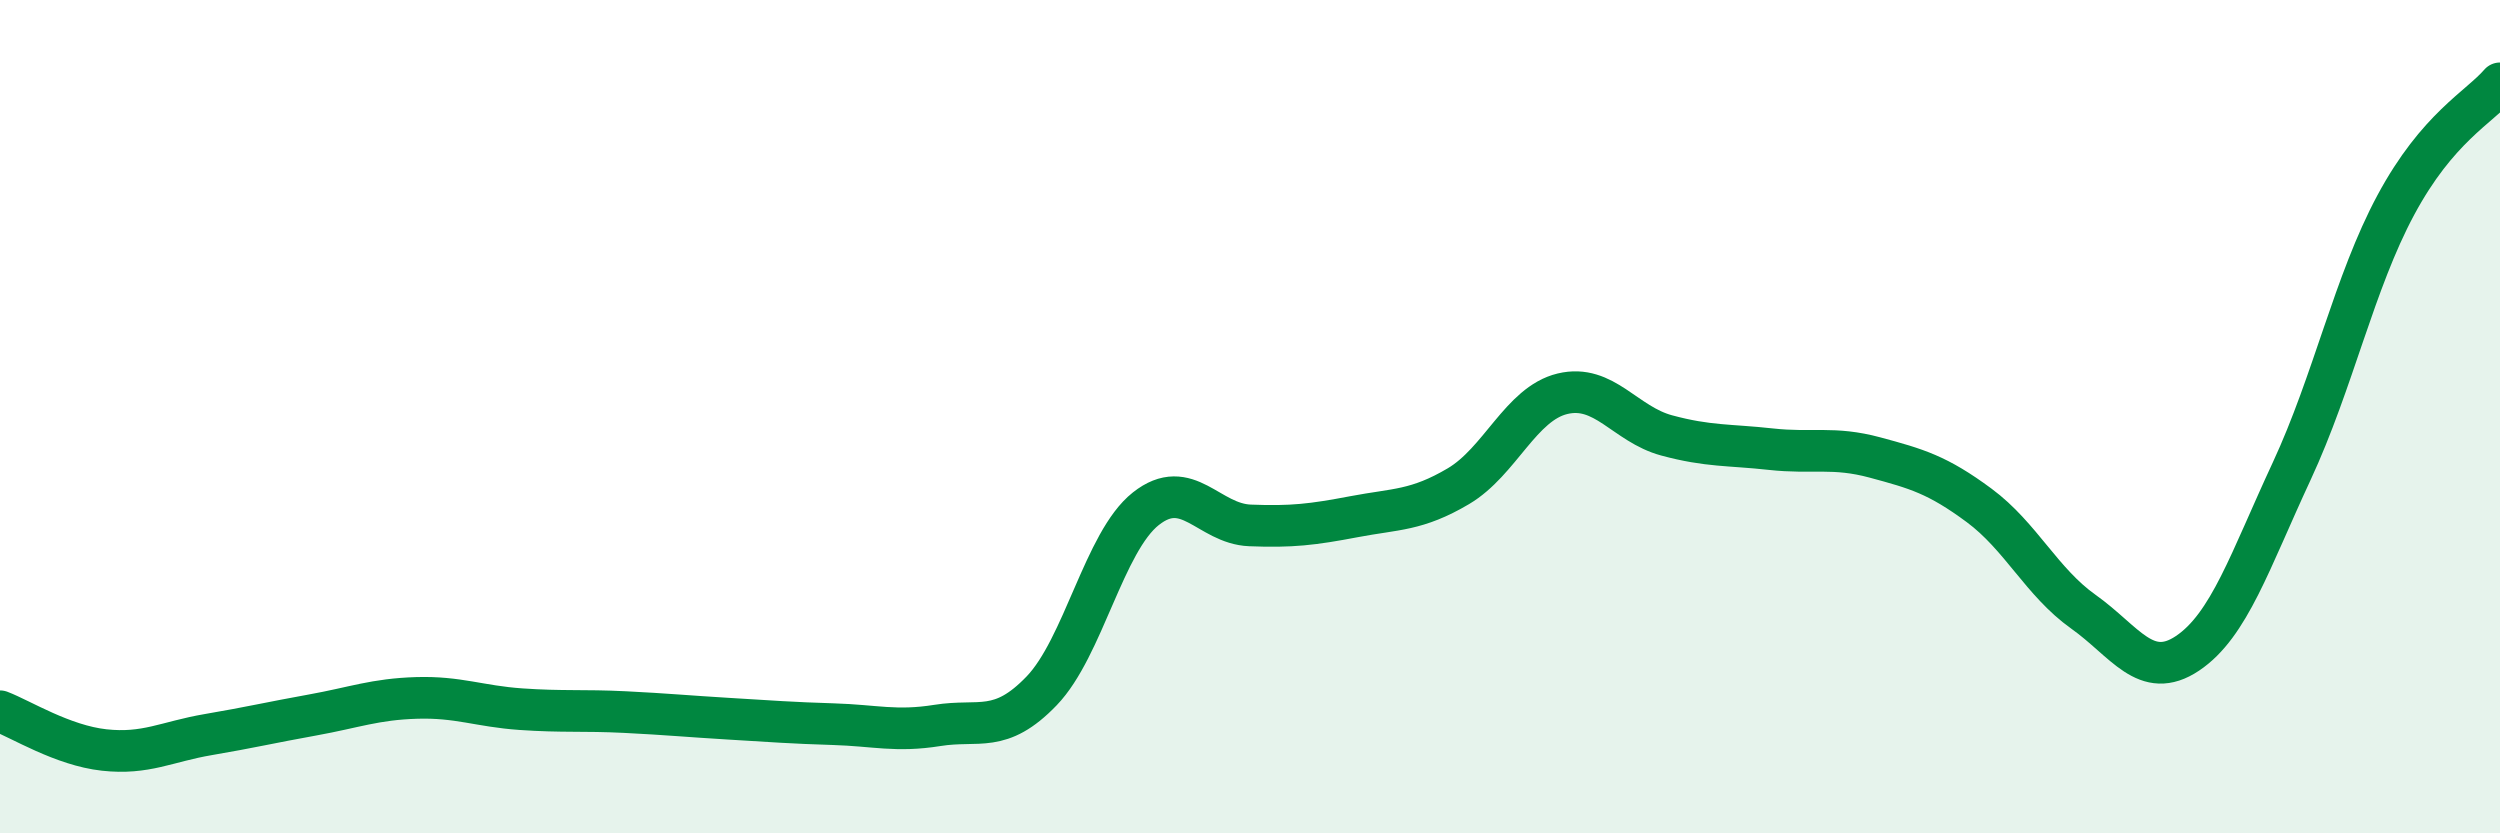 
    <svg width="60" height="20" viewBox="0 0 60 20" xmlns="http://www.w3.org/2000/svg">
      <path
        d="M 0,17.07 C 0.5,17.26 1.5,17.89 2.5,18 C 3.5,18.11 4,17.8 5,17.63 C 6,17.46 6.5,17.34 7.5,17.16 C 8.5,16.98 9,16.78 10,16.75 C 11,16.72 11.5,16.95 12.5,17.02 C 13.5,17.09 14,17.04 15,17.09 C 16,17.14 16.5,17.19 17.5,17.25 C 18.5,17.31 19,17.35 20,17.38 C 21,17.41 21.5,17.57 22.5,17.41 C 23.5,17.25 24,17.62 25,16.58 C 26,15.54 26.5,13 27.5,12.21 C 28.5,11.42 29,12.57 30,12.61 C 31,12.65 31.5,12.59 32.5,12.4 C 33.5,12.21 34,12.26 35,11.67 C 36,11.08 36.5,9.69 37.5,9.45 C 38.5,9.21 39,10.18 40,10.45 C 41,10.72 41.5,10.67 42.5,10.78 C 43.5,10.89 44,10.71 45,10.98 C 46,11.25 46.5,11.39 47.5,12.13 C 48.5,12.87 49,13.97 50,14.68 C 51,15.39 51.5,16.35 52.5,15.68 C 53.5,15.01 54,13.46 55,11.31 C 56,9.16 56.5,6.78 57.5,4.92 C 58.5,3.06 59.5,2.58 60,2L60 20L0 20Z"
        fill="#008740"
        opacity="0.1"
        stroke-linecap="round"
        stroke-linejoin="round"
      />
      <path
        d="M 0,17.07 C 0.5,17.26 1.5,17.89 2.5,18 C 3.5,18.11 4,17.8 5,17.63 C 6,17.46 6.5,17.34 7.5,17.16 C 8.5,16.98 9,16.78 10,16.75 C 11,16.72 11.5,16.95 12.5,17.02 C 13.5,17.09 14,17.04 15,17.09 C 16,17.14 16.5,17.19 17.5,17.25 C 18.5,17.31 19,17.35 20,17.38 C 21,17.41 21.5,17.57 22.5,17.41 C 23.5,17.25 24,17.62 25,16.58 C 26,15.54 26.5,13 27.5,12.21 C 28.5,11.42 29,12.57 30,12.61 C 31,12.65 31.5,12.59 32.5,12.4 C 33.5,12.21 34,12.26 35,11.67 C 36,11.08 36.5,9.69 37.5,9.45 C 38.5,9.21 39,10.18 40,10.45 C 41,10.72 41.5,10.67 42.5,10.78 C 43.5,10.89 44,10.71 45,10.98 C 46,11.25 46.5,11.39 47.5,12.13 C 48.5,12.87 49,13.97 50,14.68 C 51,15.39 51.5,16.35 52.5,15.68 C 53.5,15.01 54,13.46 55,11.31 C 56,9.16 56.5,6.78 57.5,4.92 C 58.5,3.06 59.5,2.58 60,2"
        stroke="#008740"
        stroke-width="1"
        fill="none"
        stroke-linecap="round"
        stroke-linejoin="round"
      />
    </svg>
  